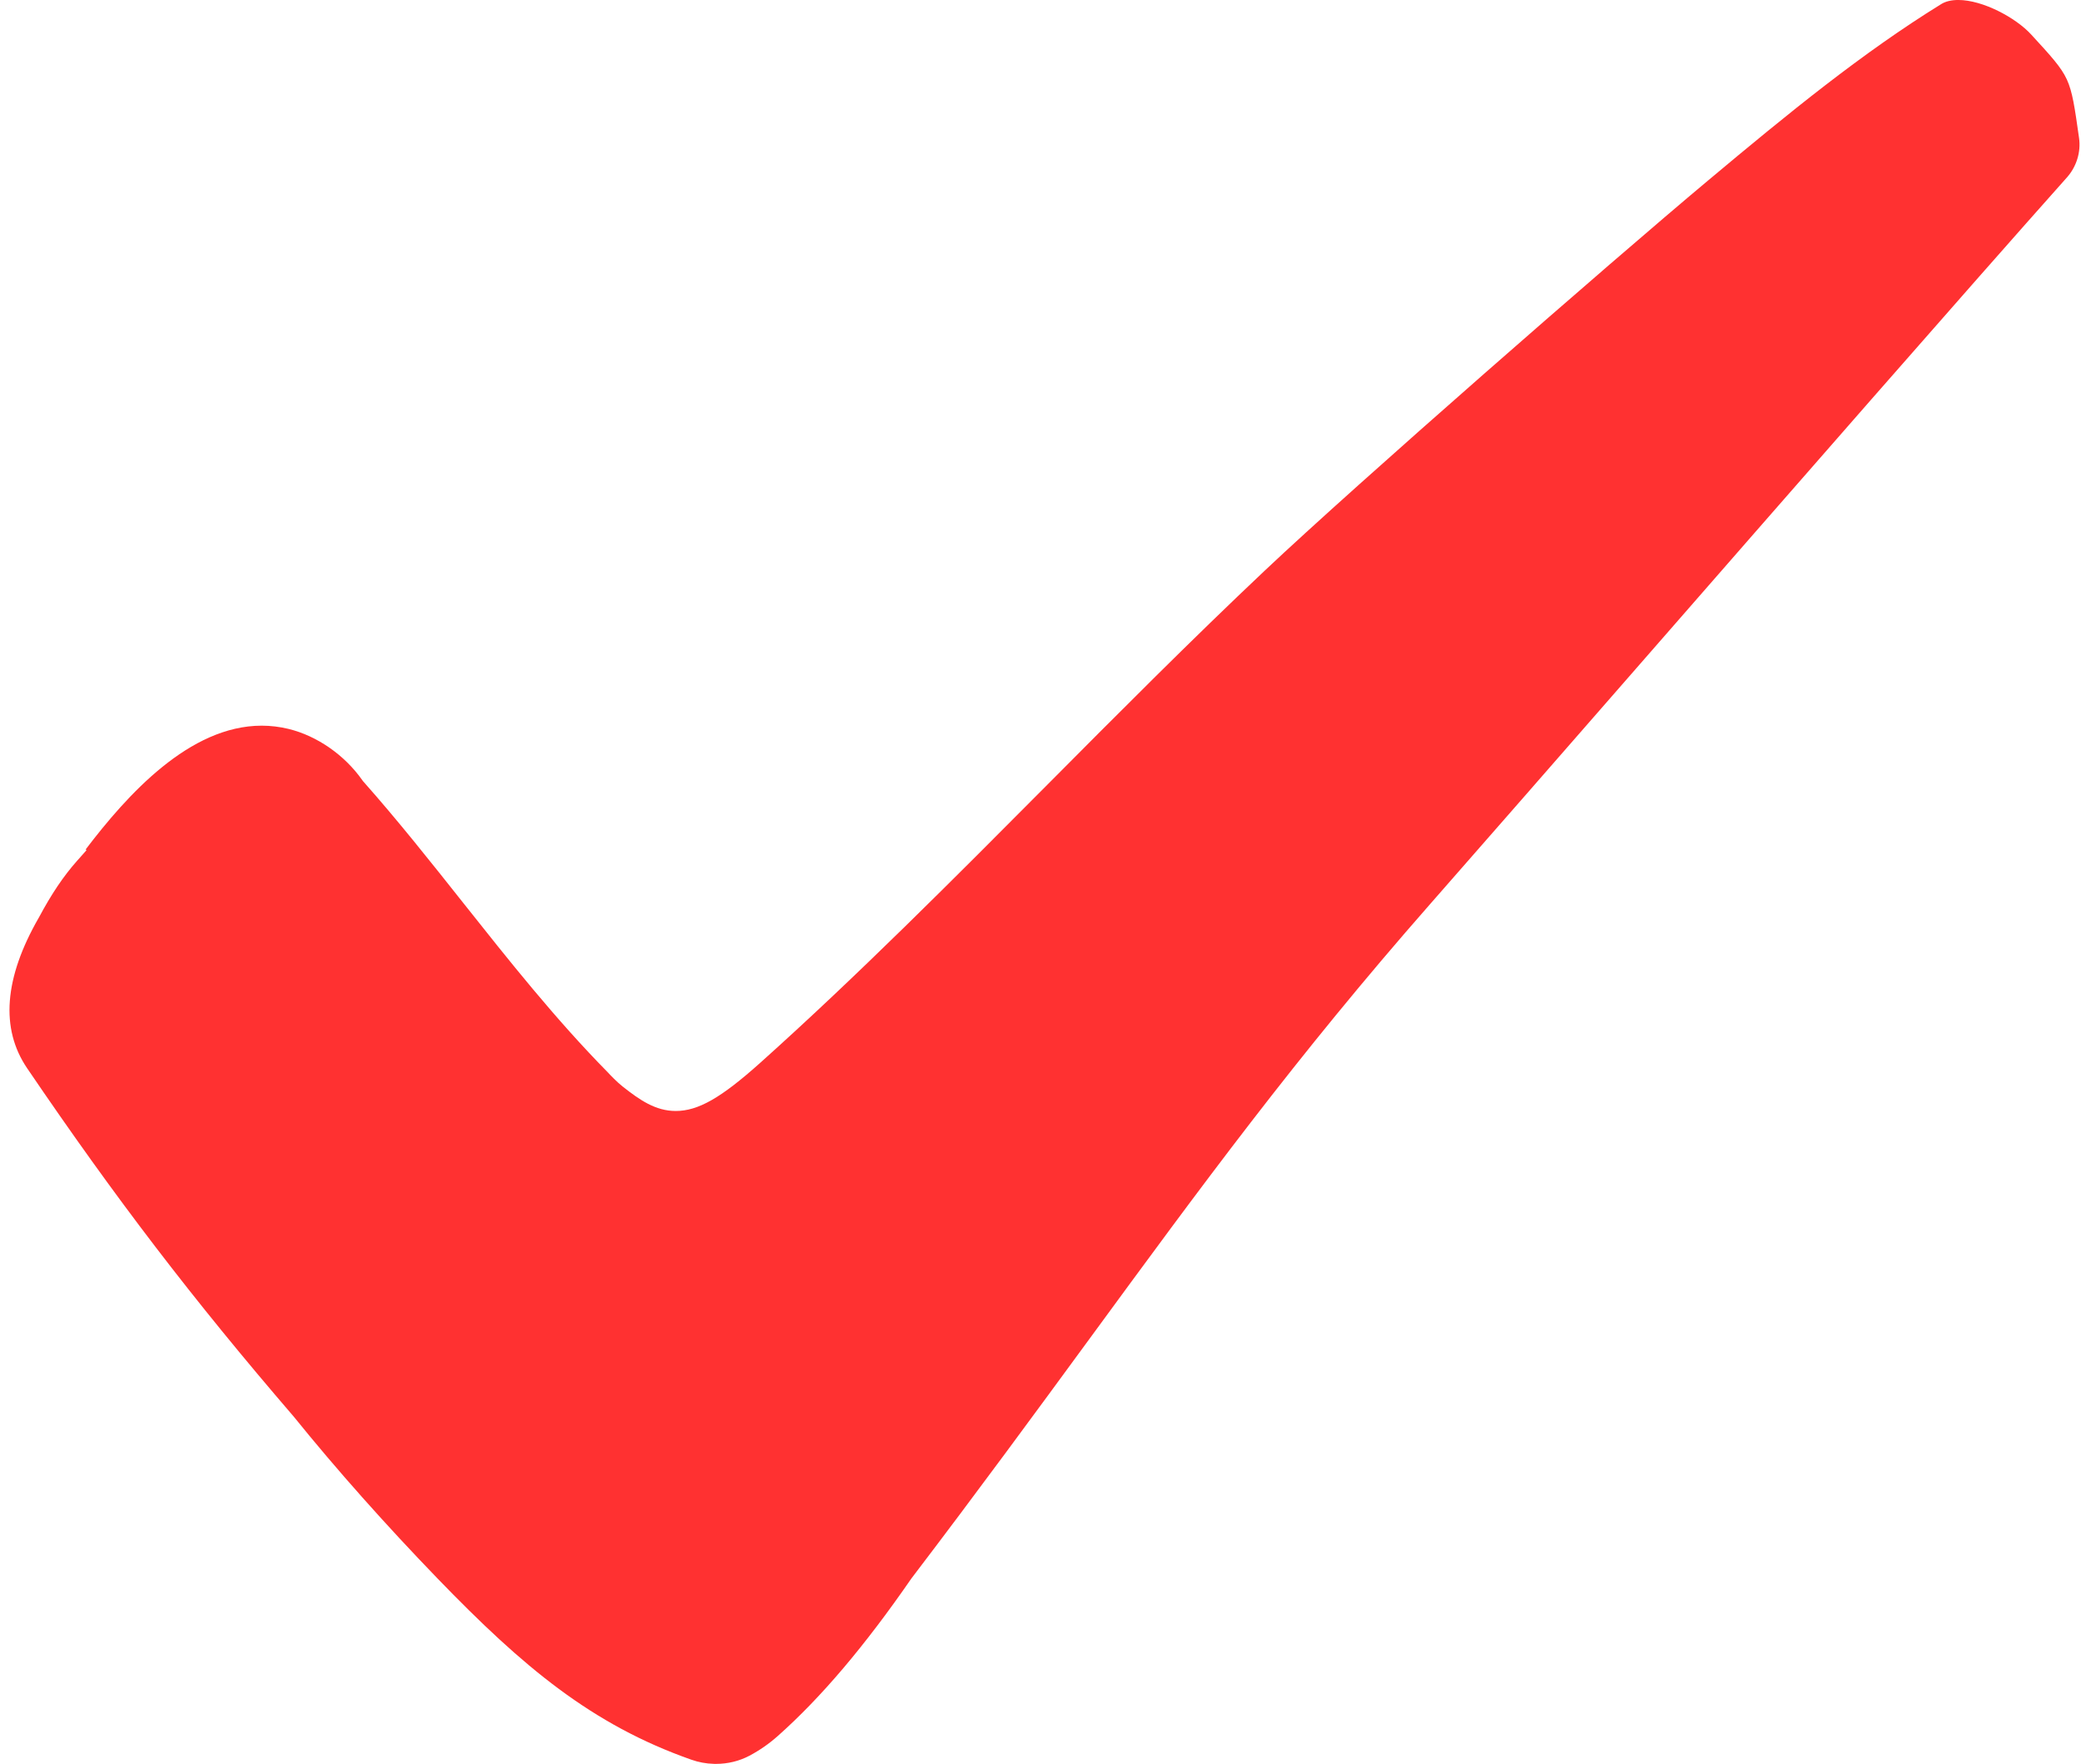 <?xml version="1.0" encoding="UTF-8" standalone="no"?><svg xmlns="http://www.w3.org/2000/svg" xmlns:xlink="http://www.w3.org/1999/xlink" fill="#000000" height="353.2" preserveAspectRatio="xMidYMid meet" version="1" viewBox="-1.9 -0.0 416.7 353.2" width="416.7" zoomAndPan="magnify"><g id="change1_1"><path d="M 141.477 353.172 C 141.352 353.172 141.227 353.168 141.102 353.168 L 141.027 353.164 C 139.508 353.125 137.996 352.848 136.543 352.336 C 116.582 345.316 102.809 333.734 85.762 316.102 C 75.246 305.219 65.547 294.309 56.938 283.664 L 56.883 283.598 C 36.691 260.137 21.238 239.945 3.531 213.883 C -1.855 205.957 -1.074 195.828 5.848 183.773 L 5.906 183.676 C 8.406 178.996 10.82 175.414 13.496 172.398 L 15.406 170.246 L 15.277 170.047 C 23.598 159.113 36.043 145.297 50.508 145.297 C 52.301 145.297 54.113 145.516 55.895 145.949 C 61.582 147.34 67.09 151.164 70.633 156.188 L 70.754 156.363 L 70.891 156.52 C 77.781 164.293 84.418 172.66 90.836 180.754 C 99.949 192.238 109.359 204.105 119.816 214.719 C 120.246 215.184 121.629 216.645 122.773 217.543 C 126.184 220.227 129.34 222.445 133.406 222.445 C 137.883 222.445 142.453 219.848 150.27 212.852 C 169.656 195.5 189.082 175.965 207.867 157.074 C 222.062 142.797 236.738 128.039 251.406 114.203 C 269.863 96.793 320.203 52.812 340.102 36.156 C 356.285 22.609 370.973 10.602 386.816 0.816 C 387.699 0.273 388.84 -0.004 390.215 -0.004 C 395.156 -0.004 401.754 3.562 404.809 6.895 C 408.809 11.246 410.816 13.434 411.953 15.887 C 413.098 18.352 413.535 21.457 414.41 27.637 C 414.809 30.426 413.902 33.371 411.996 35.512 C 391.703 58.281 356.672 98.402 325.762 133.797 L 325.691 133.879 C 309.902 151.961 294.992 169.035 284.383 181.117 C 257.637 211.578 238.523 237.672 216.395 267.883 C 205.457 282.812 194.148 298.254 180.723 315.883 L 180.617 316.023 C 171.238 329.602 162.473 339.934 153.82 347.609 C 152.09 349.145 150.191 350.465 148.18 351.531 C 146.156 352.605 143.84 353.172 141.477 353.172" fill="#ff3131"/></g></svg>